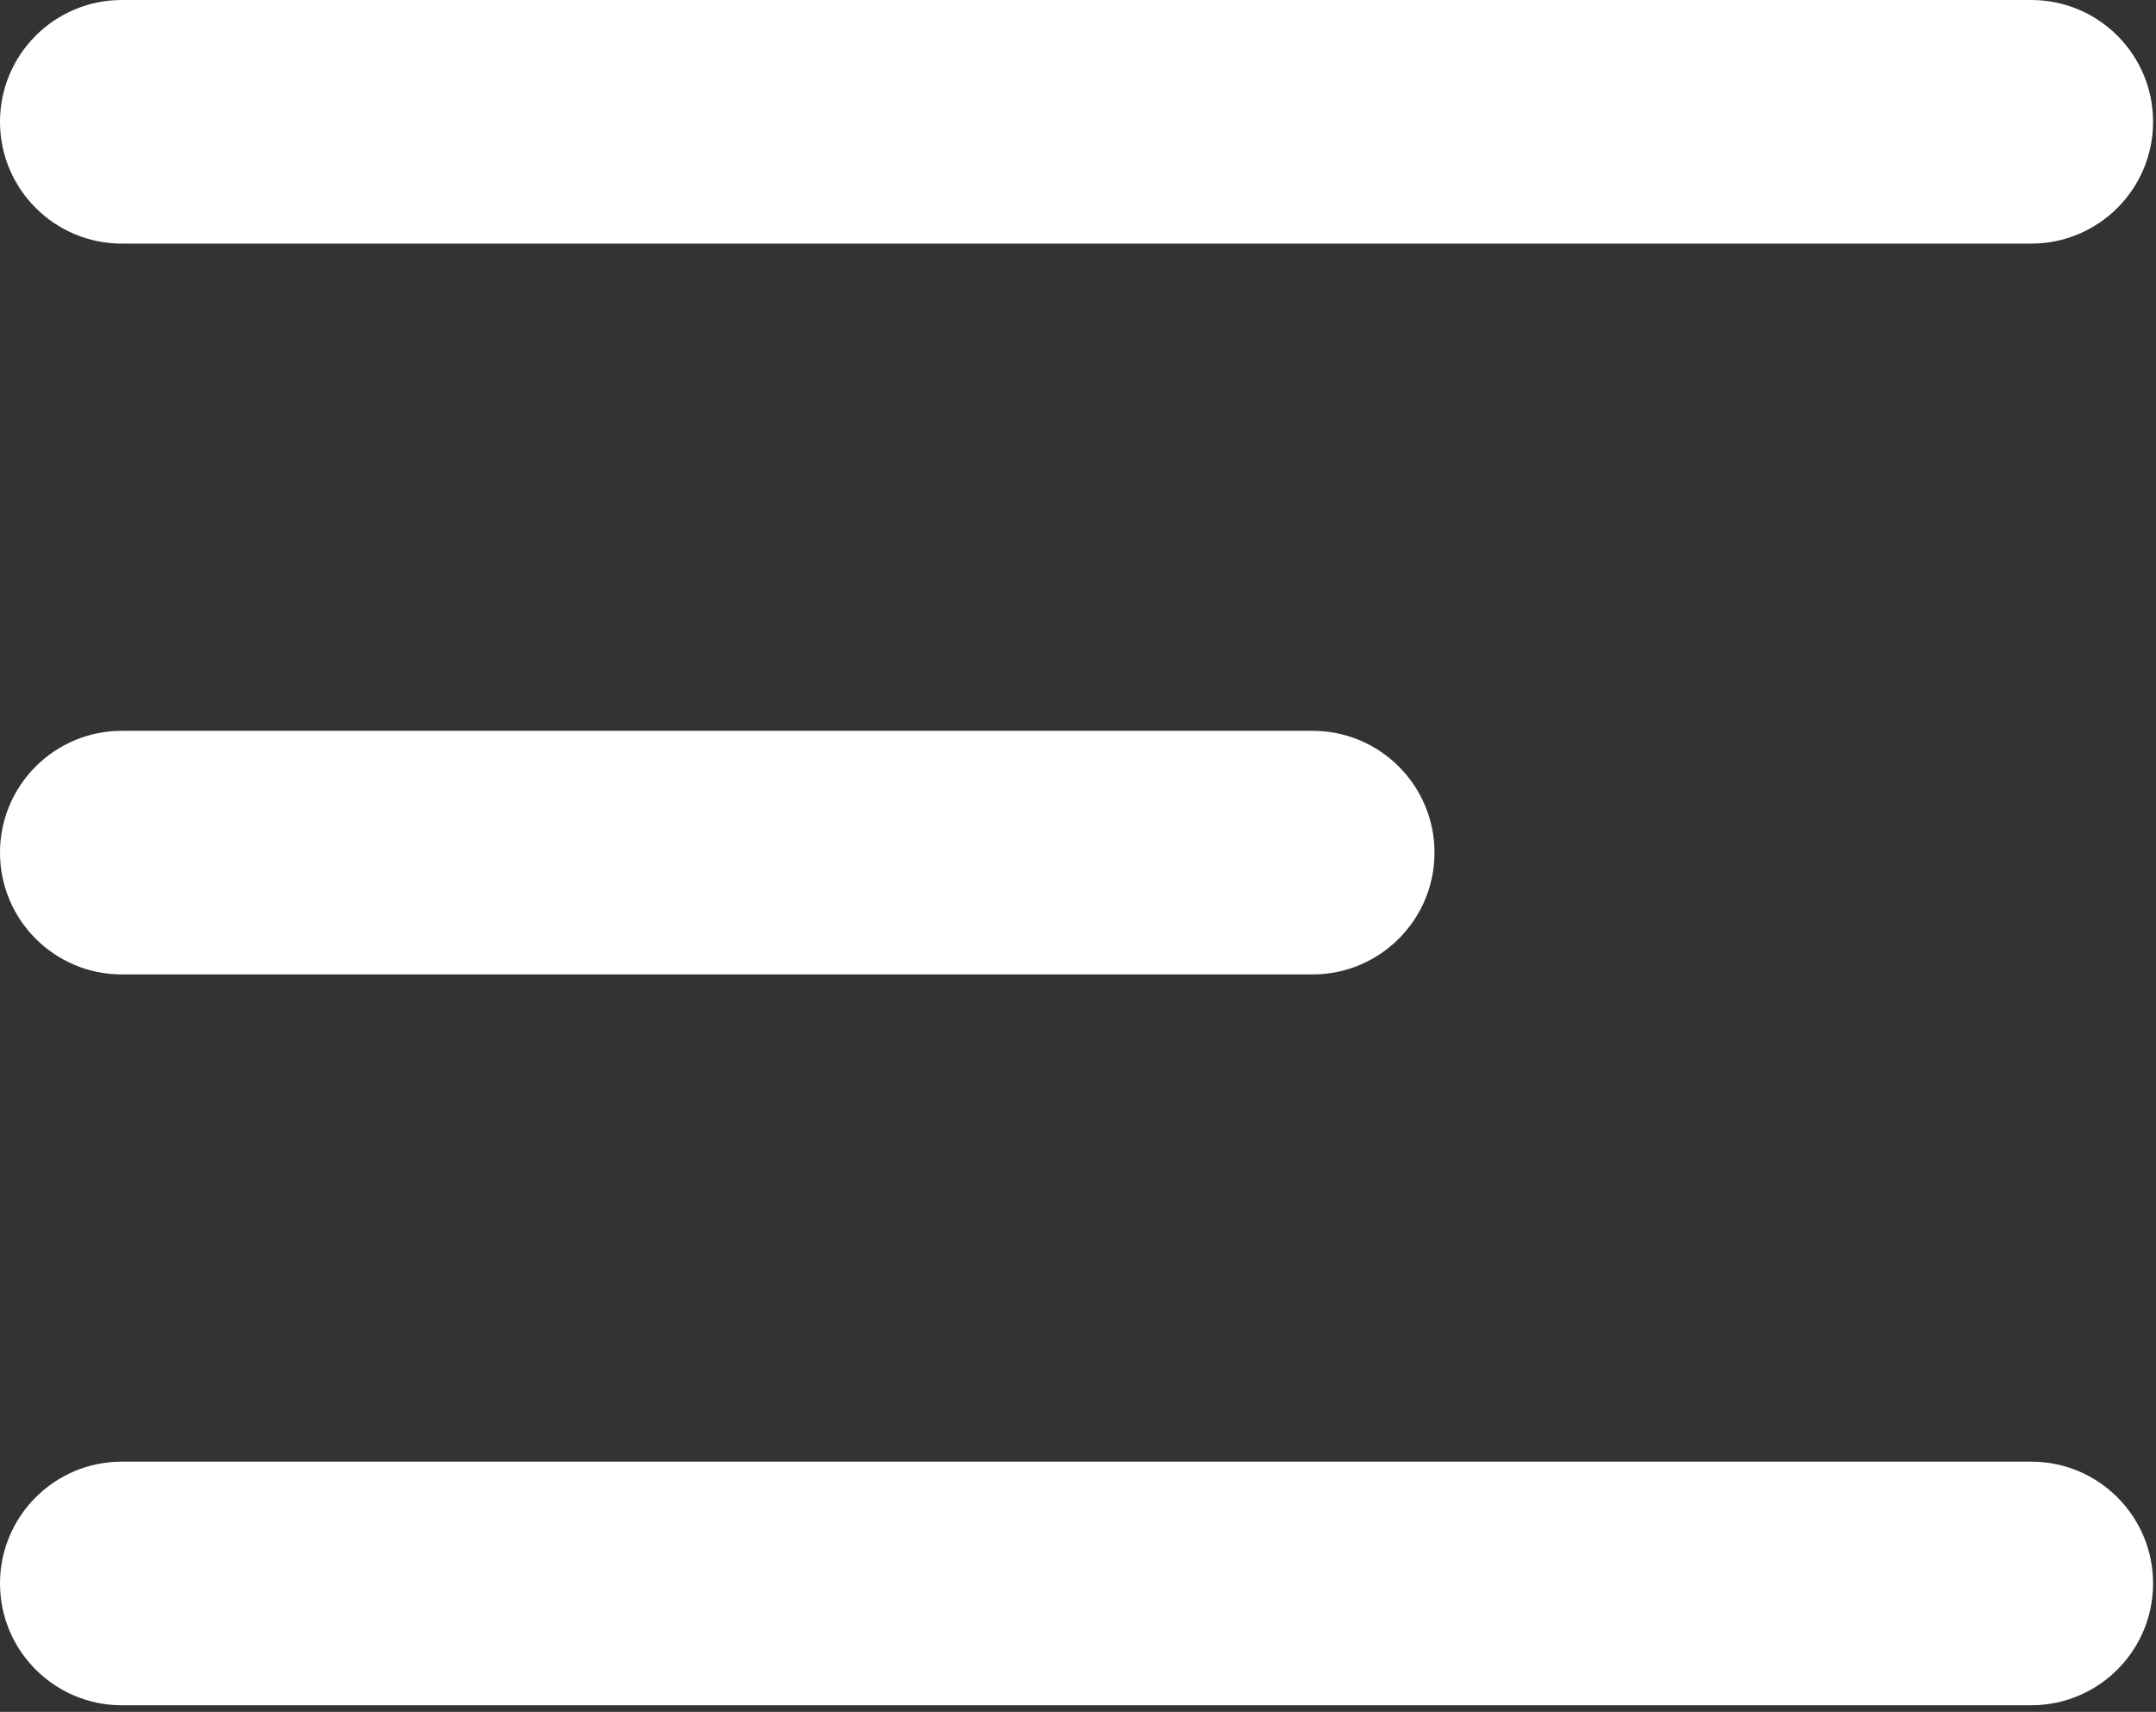 <svg xmlns="http://www.w3.org/2000/svg" xmlns:xlink="http://www.w3.org/1999/xlink" xmlns:serif="http://www.serif.com/" width="100%" height="100%" viewBox="0 0 165 131" xml:space="preserve" style="fill-rule:evenodd;clip-rule:evenodd;stroke-linejoin:round;stroke-miterlimit:2;"><rect x="0" y="0" width="165" height="131" fill="#333333" stroke="none"/>    <g transform="matrix(9.321,0,0,9.321,-27.963,-46.605)">        <path d="M4,19C3.448,19 3,18.552 3,18C3,17.448 3.448,17 4,17L19.678,17C20.23,17 20.678,17.448 20.678,18C20.678,18.552 20.23,19 19.678,19L4,19ZM4,13C3.448,13 3,12.552 3,12C3,11.448 3.448,11 4,11L13.778,11C14.329,11 14.778,11.448 14.778,12C14.778,12.552 14.329,13 13.778,13L4,13ZM4,7C3.448,7 3,6.552 3,6C3,5.448 3.448,5 4,5L19.678,5C20.23,5 20.678,5.448 20.678,6C20.678,6.552 20.23,7 19.678,7L4,7Z" style="fill:white;"></path>    </g></svg>